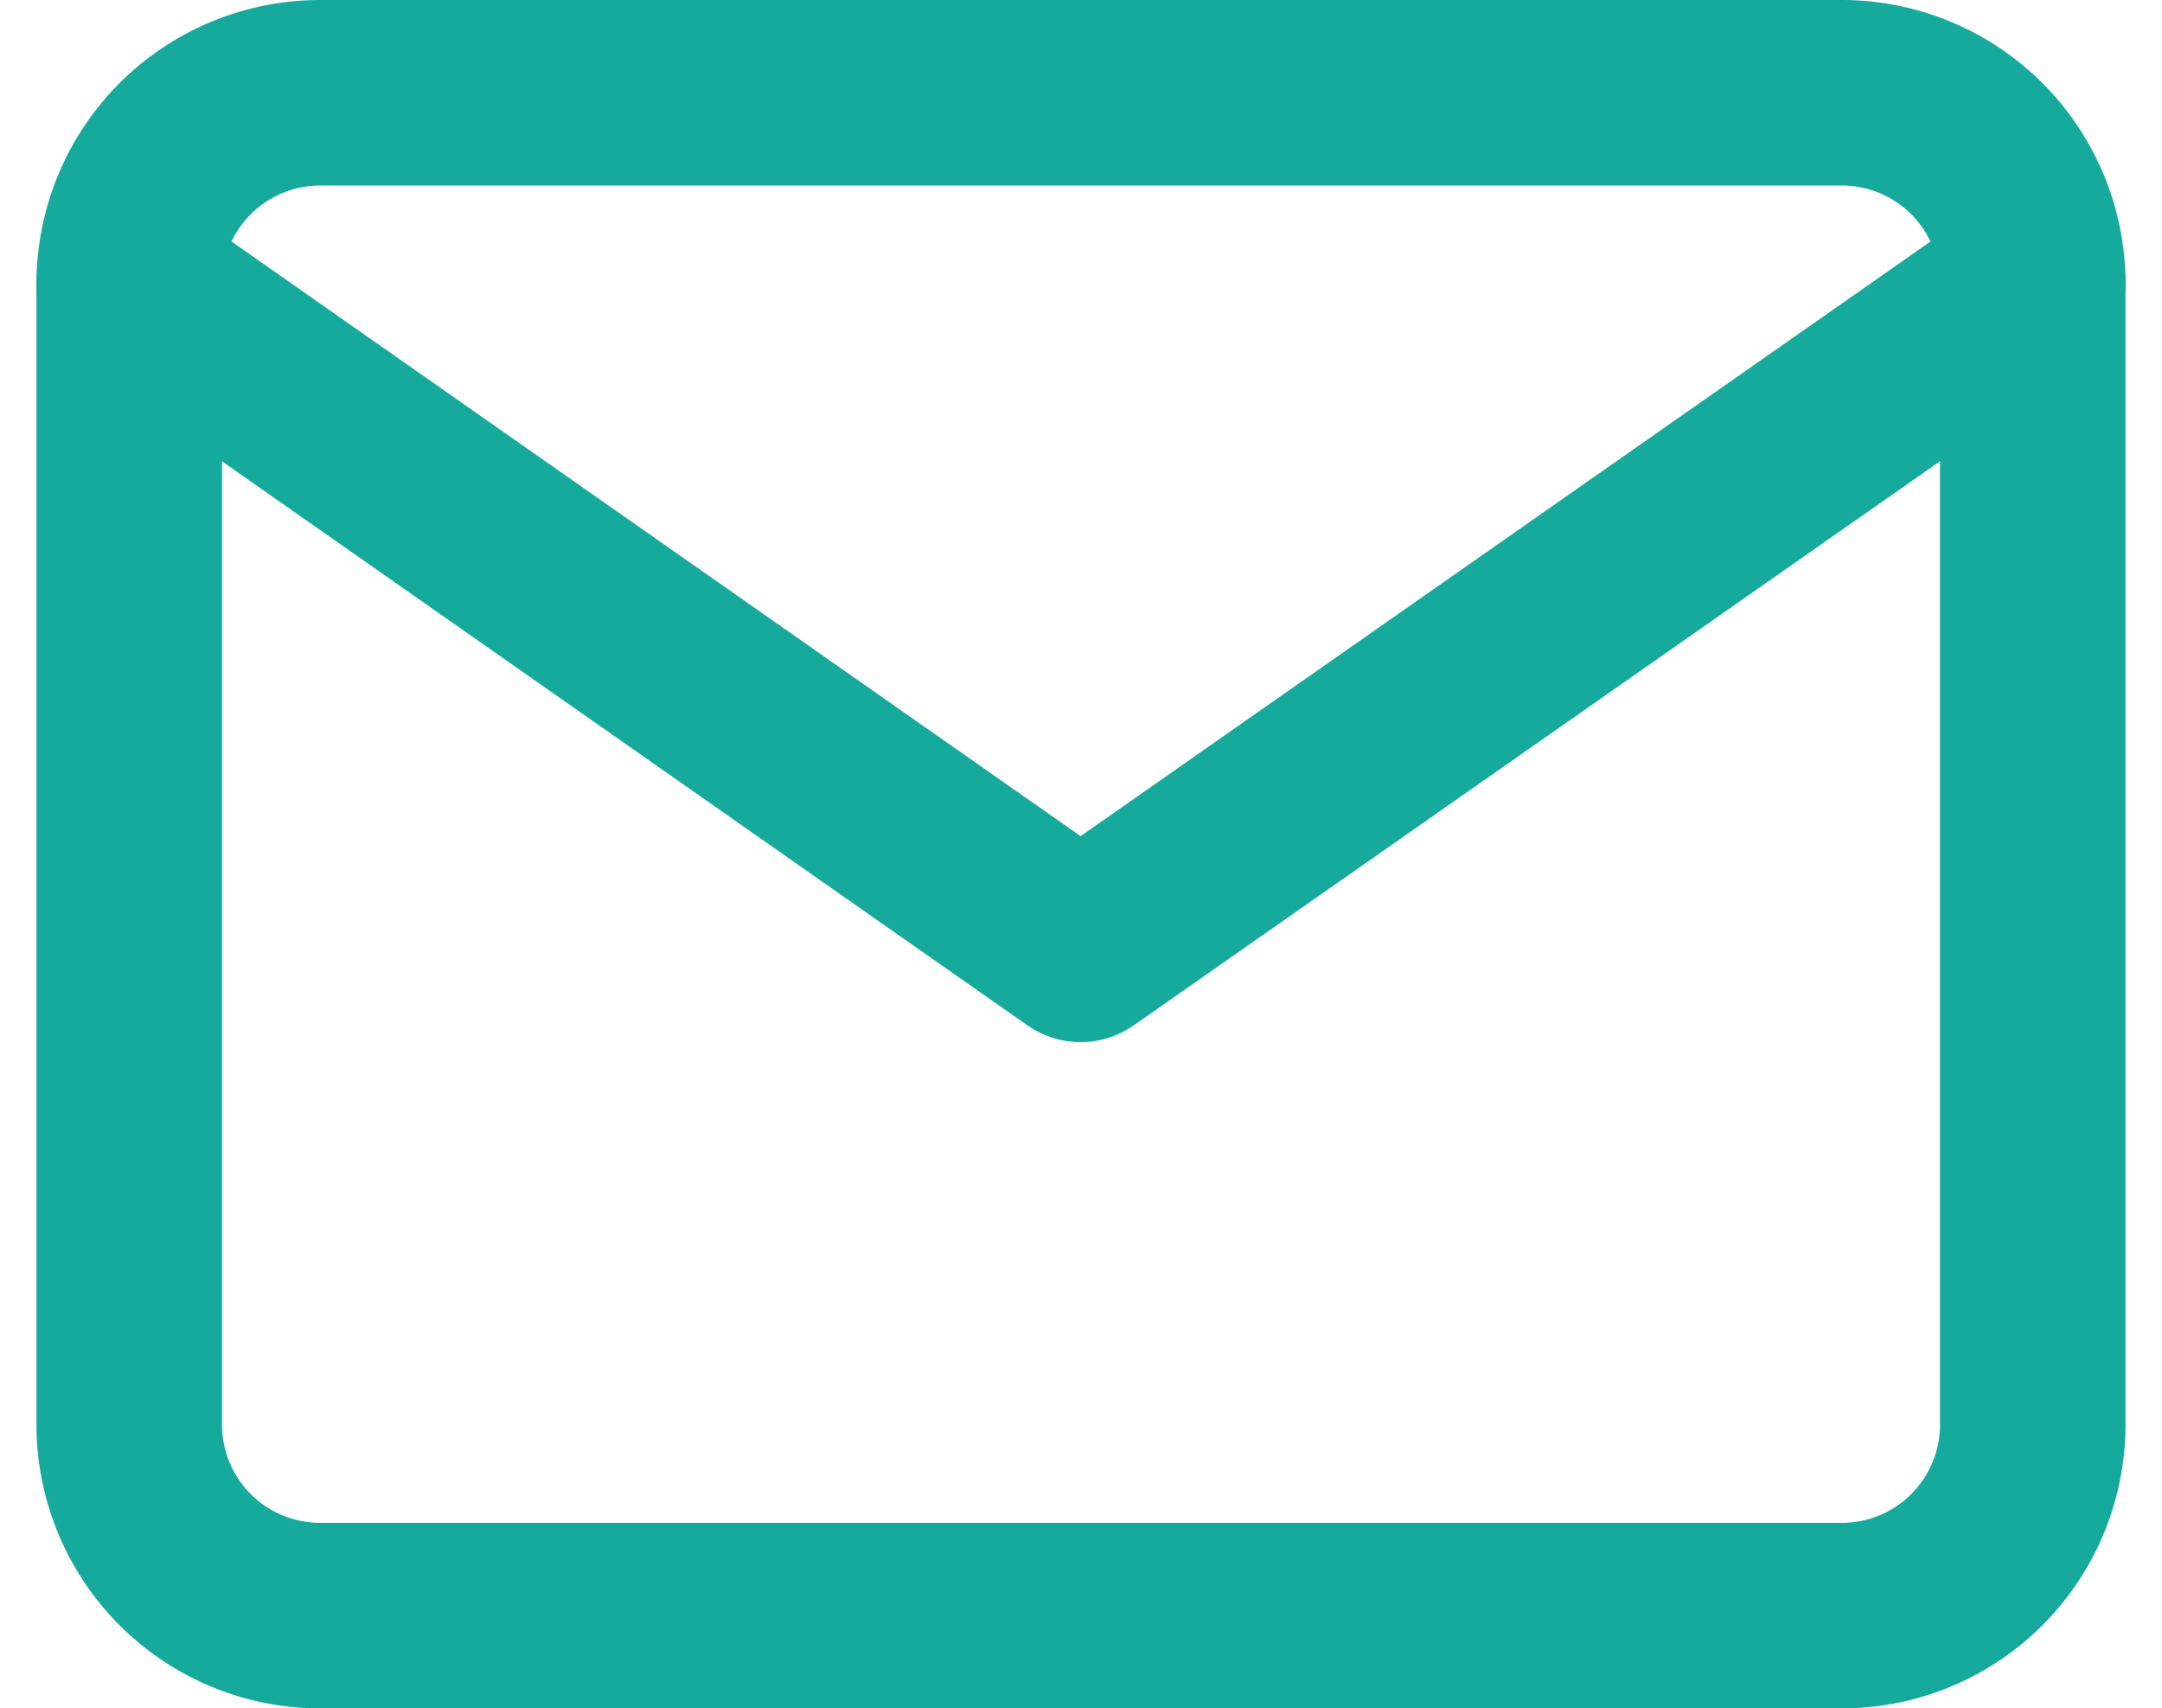 <svg xmlns="http://www.w3.org/2000/svg" width="17.481" height="13.813" viewBox="0 0 17.481 13.813">
  <g id="Icon_feather-mail" data-name="Icon feather-mail" transform="translate(-1.955 -5.25)">
    <path id="Path_1" data-name="Path 1" d="M4.539,6H16.852a1.544,1.544,0,0,1,1.539,1.539v9.235a1.544,1.544,0,0,1-1.539,1.539H4.539A1.544,1.544,0,0,1,3,16.774V7.539A1.544,1.544,0,0,1,4.539,6Z" fill="none" stroke="#16aa9d" stroke-linecap="round" stroke-linejoin="round" stroke-width="1.5"/>
    <path id="Path_2" data-name="Path 2" d="M18.392,9l-7.7,5.387L3,9" transform="translate(0 -1.461)" fill="none" stroke="#16aa9d" stroke-linecap="round" stroke-linejoin="round" stroke-width="1.5"/>
  </g>
</svg>
